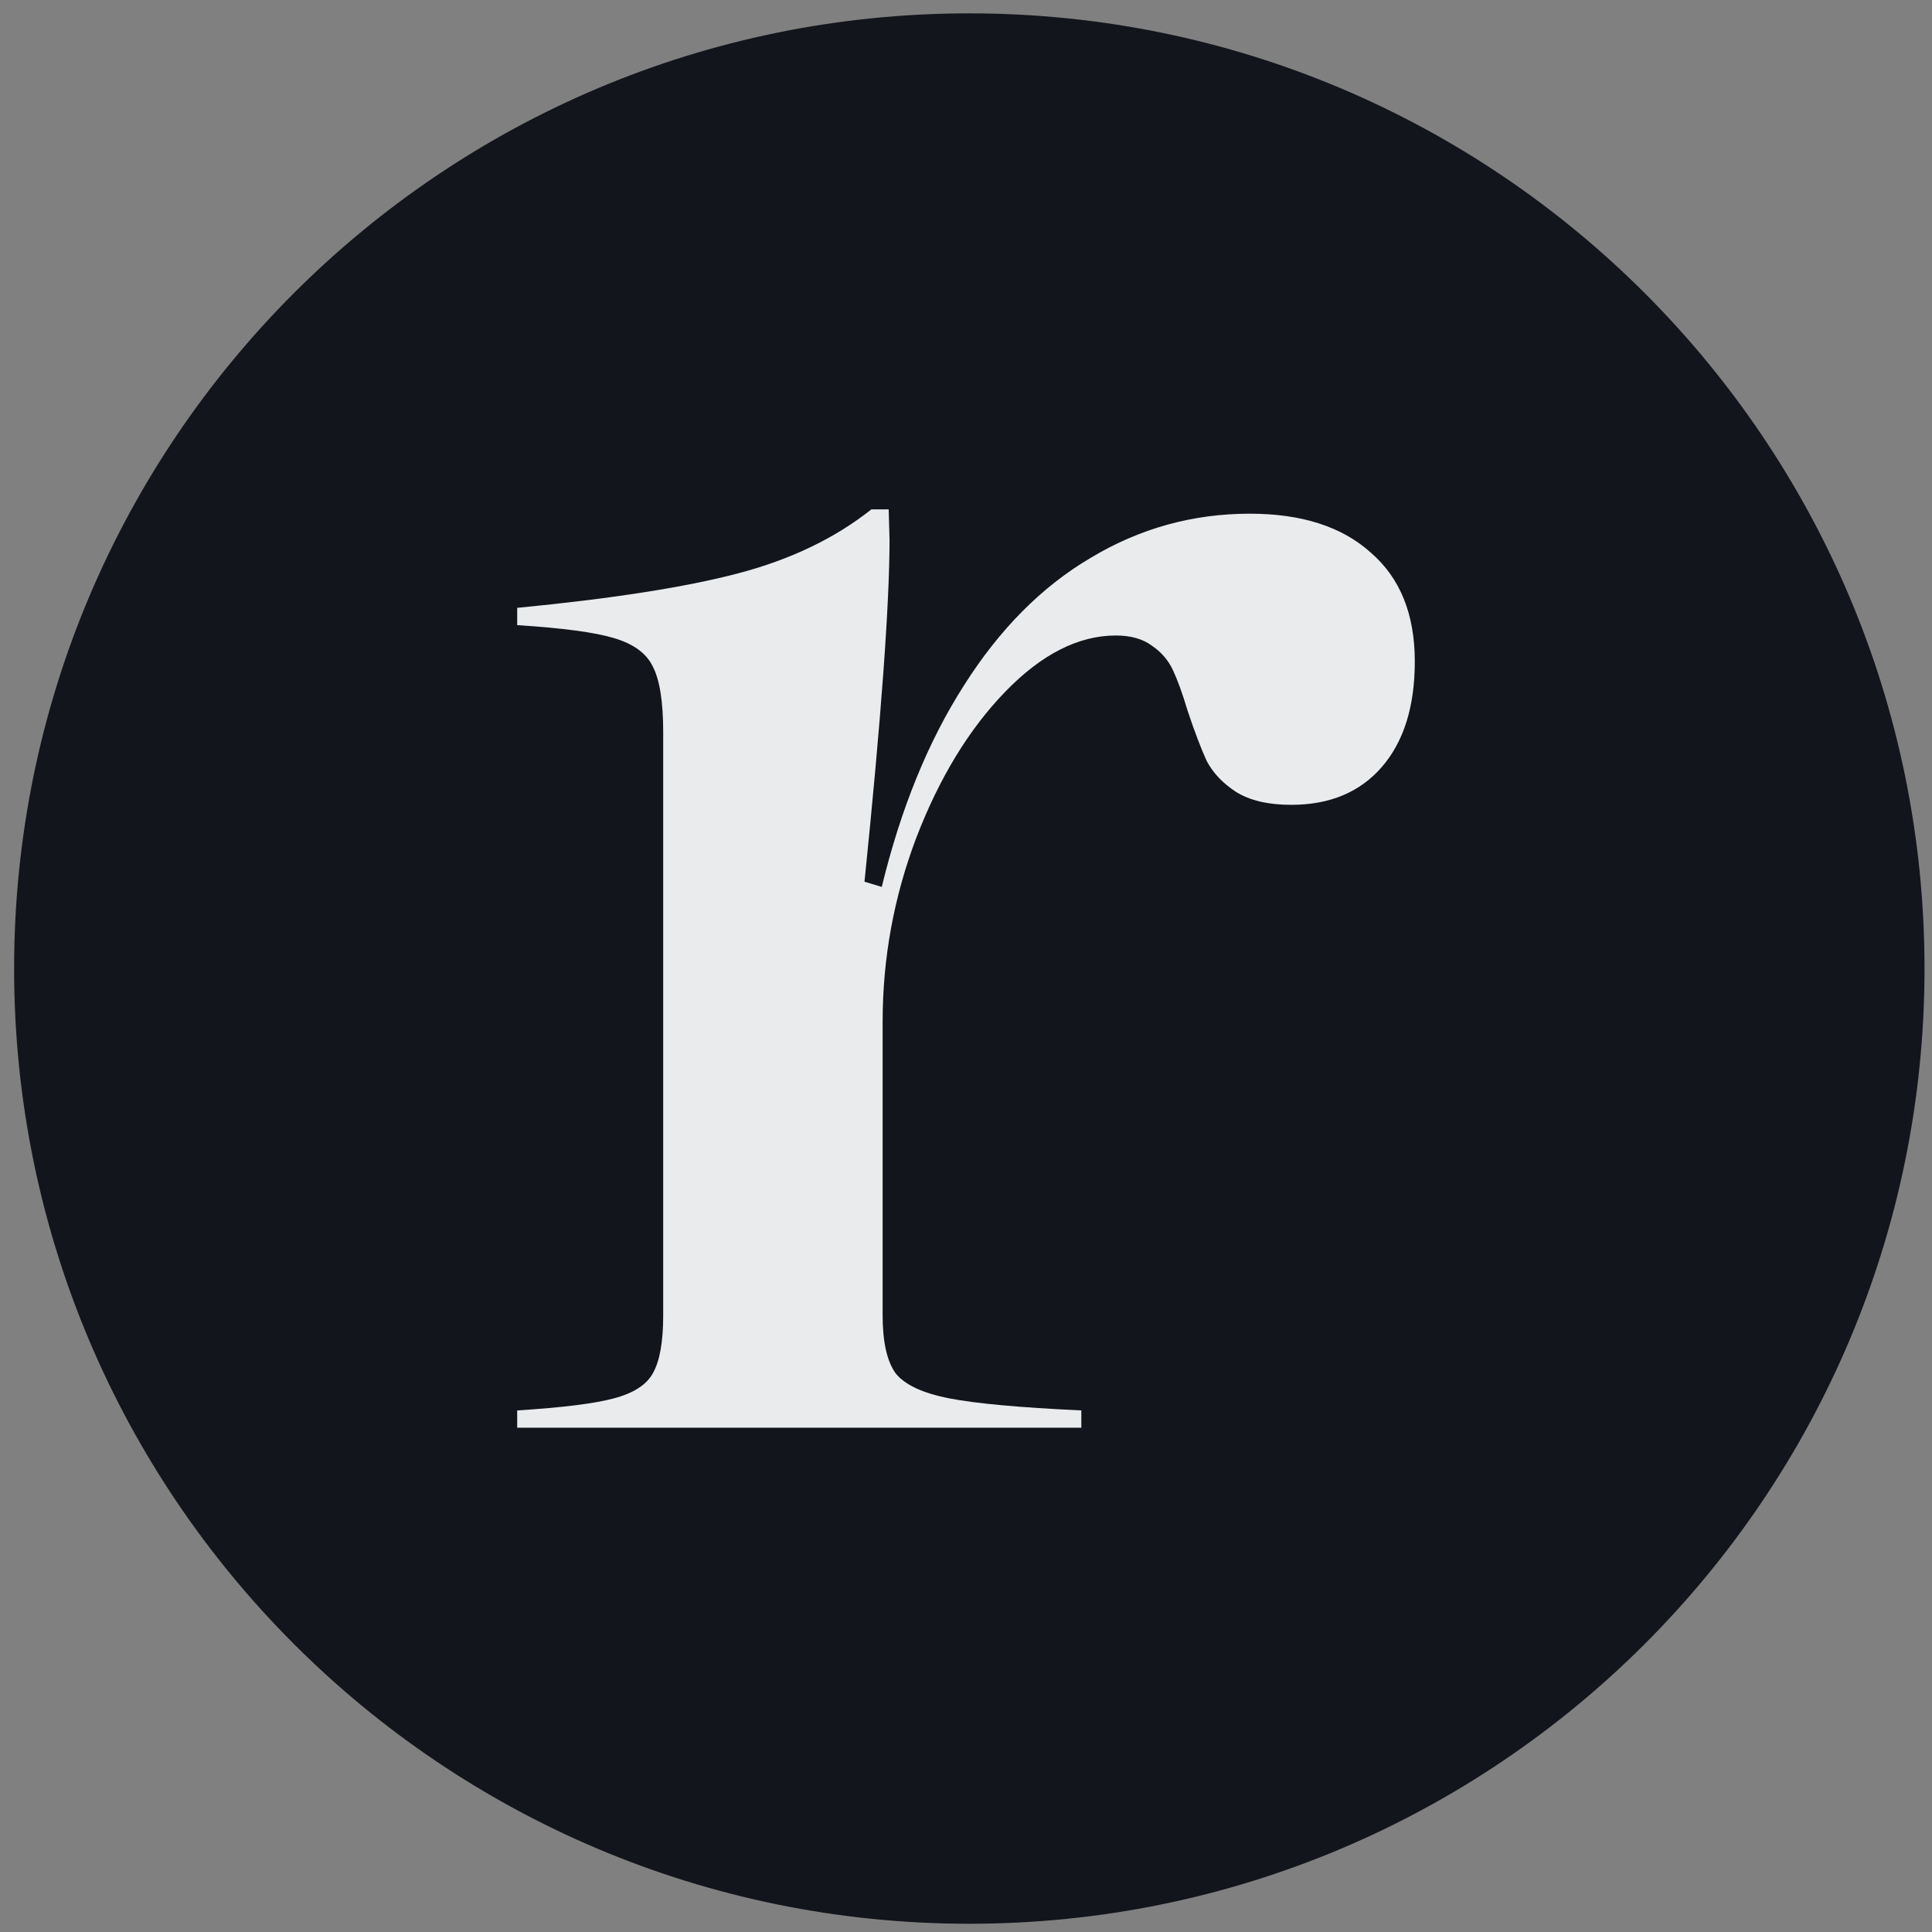 <svg xmlns="http://www.w3.org/2000/svg" width="585" height="585" fill="none"><rect width="100%" height="100%" fill="#808080" stroke="none"/><path fill="#13151C" d="M293.503 582.505c159.737 0 289.23-129.493 289.23-289.23 0-159.737-129.493-289.23-289.23-289.23-159.738 0-289.23 129.493-289.23 289.23 0 159.737 129.492 289.23 289.23 289.23z"/><path fill="#EAEBED" d="M156.604 427.074c13.776-.872 23.544-2.094 29.298-3.664 5.93-1.568 9.853-4.098 11.772-7.585 2.092-3.662 3.139-9.505 3.139-17.526V221.725c0-9.243-1.047-15.87-3.139-19.881-1.919-4.011-5.842-6.888-11.772-8.632-5.754-1.743-15.522-3.052-29.298-3.924v-5.232c28.776-2.79 51.098-6.277 66.967-10.464 15.869-4.185 29.298-10.637 40.284-19.358h5.233l.261 9.157c0 19.531-2.529 54.062-7.585 103.589l5.232 1.569c5.754-23.716 14.037-44.034 24.85-60.949 10.813-17.091 23.631-29.997 38.453-38.717 14.824-8.894 30.869-13.341 48.133-13.341 15.696 0 27.903 3.924 36.623 11.773 8.894 7.673 13.341 18.66 13.341 32.959 0 13.604-3.313 24.241-9.939 31.914-6.628 7.674-15.783 11.511-27.467 11.511-6.977 0-12.558-1.308-16.743-3.924-4.011-2.617-6.975-5.755-8.894-9.417-1.744-3.837-3.662-8.894-5.755-15.173-1.569-5.232-3.052-9.33-4.447-12.294-1.396-2.966-3.488-5.407-6.279-7.324-2.789-2.094-6.453-3.14-10.987-3.14-11.336 0-22.495 5.668-33.483 17.003-10.986 11.336-19.967 26.071-26.943 44.209-6.803 17.963-10.203 36.536-10.203 55.718v88.942c0 8.021 1.309 13.864 3.925 17.526 2.79 3.487 8.195 6.017 16.217 7.585 8.022 1.57 21.364 2.792 40.024 3.664v5.23H156.604v-5.23z"/></svg>